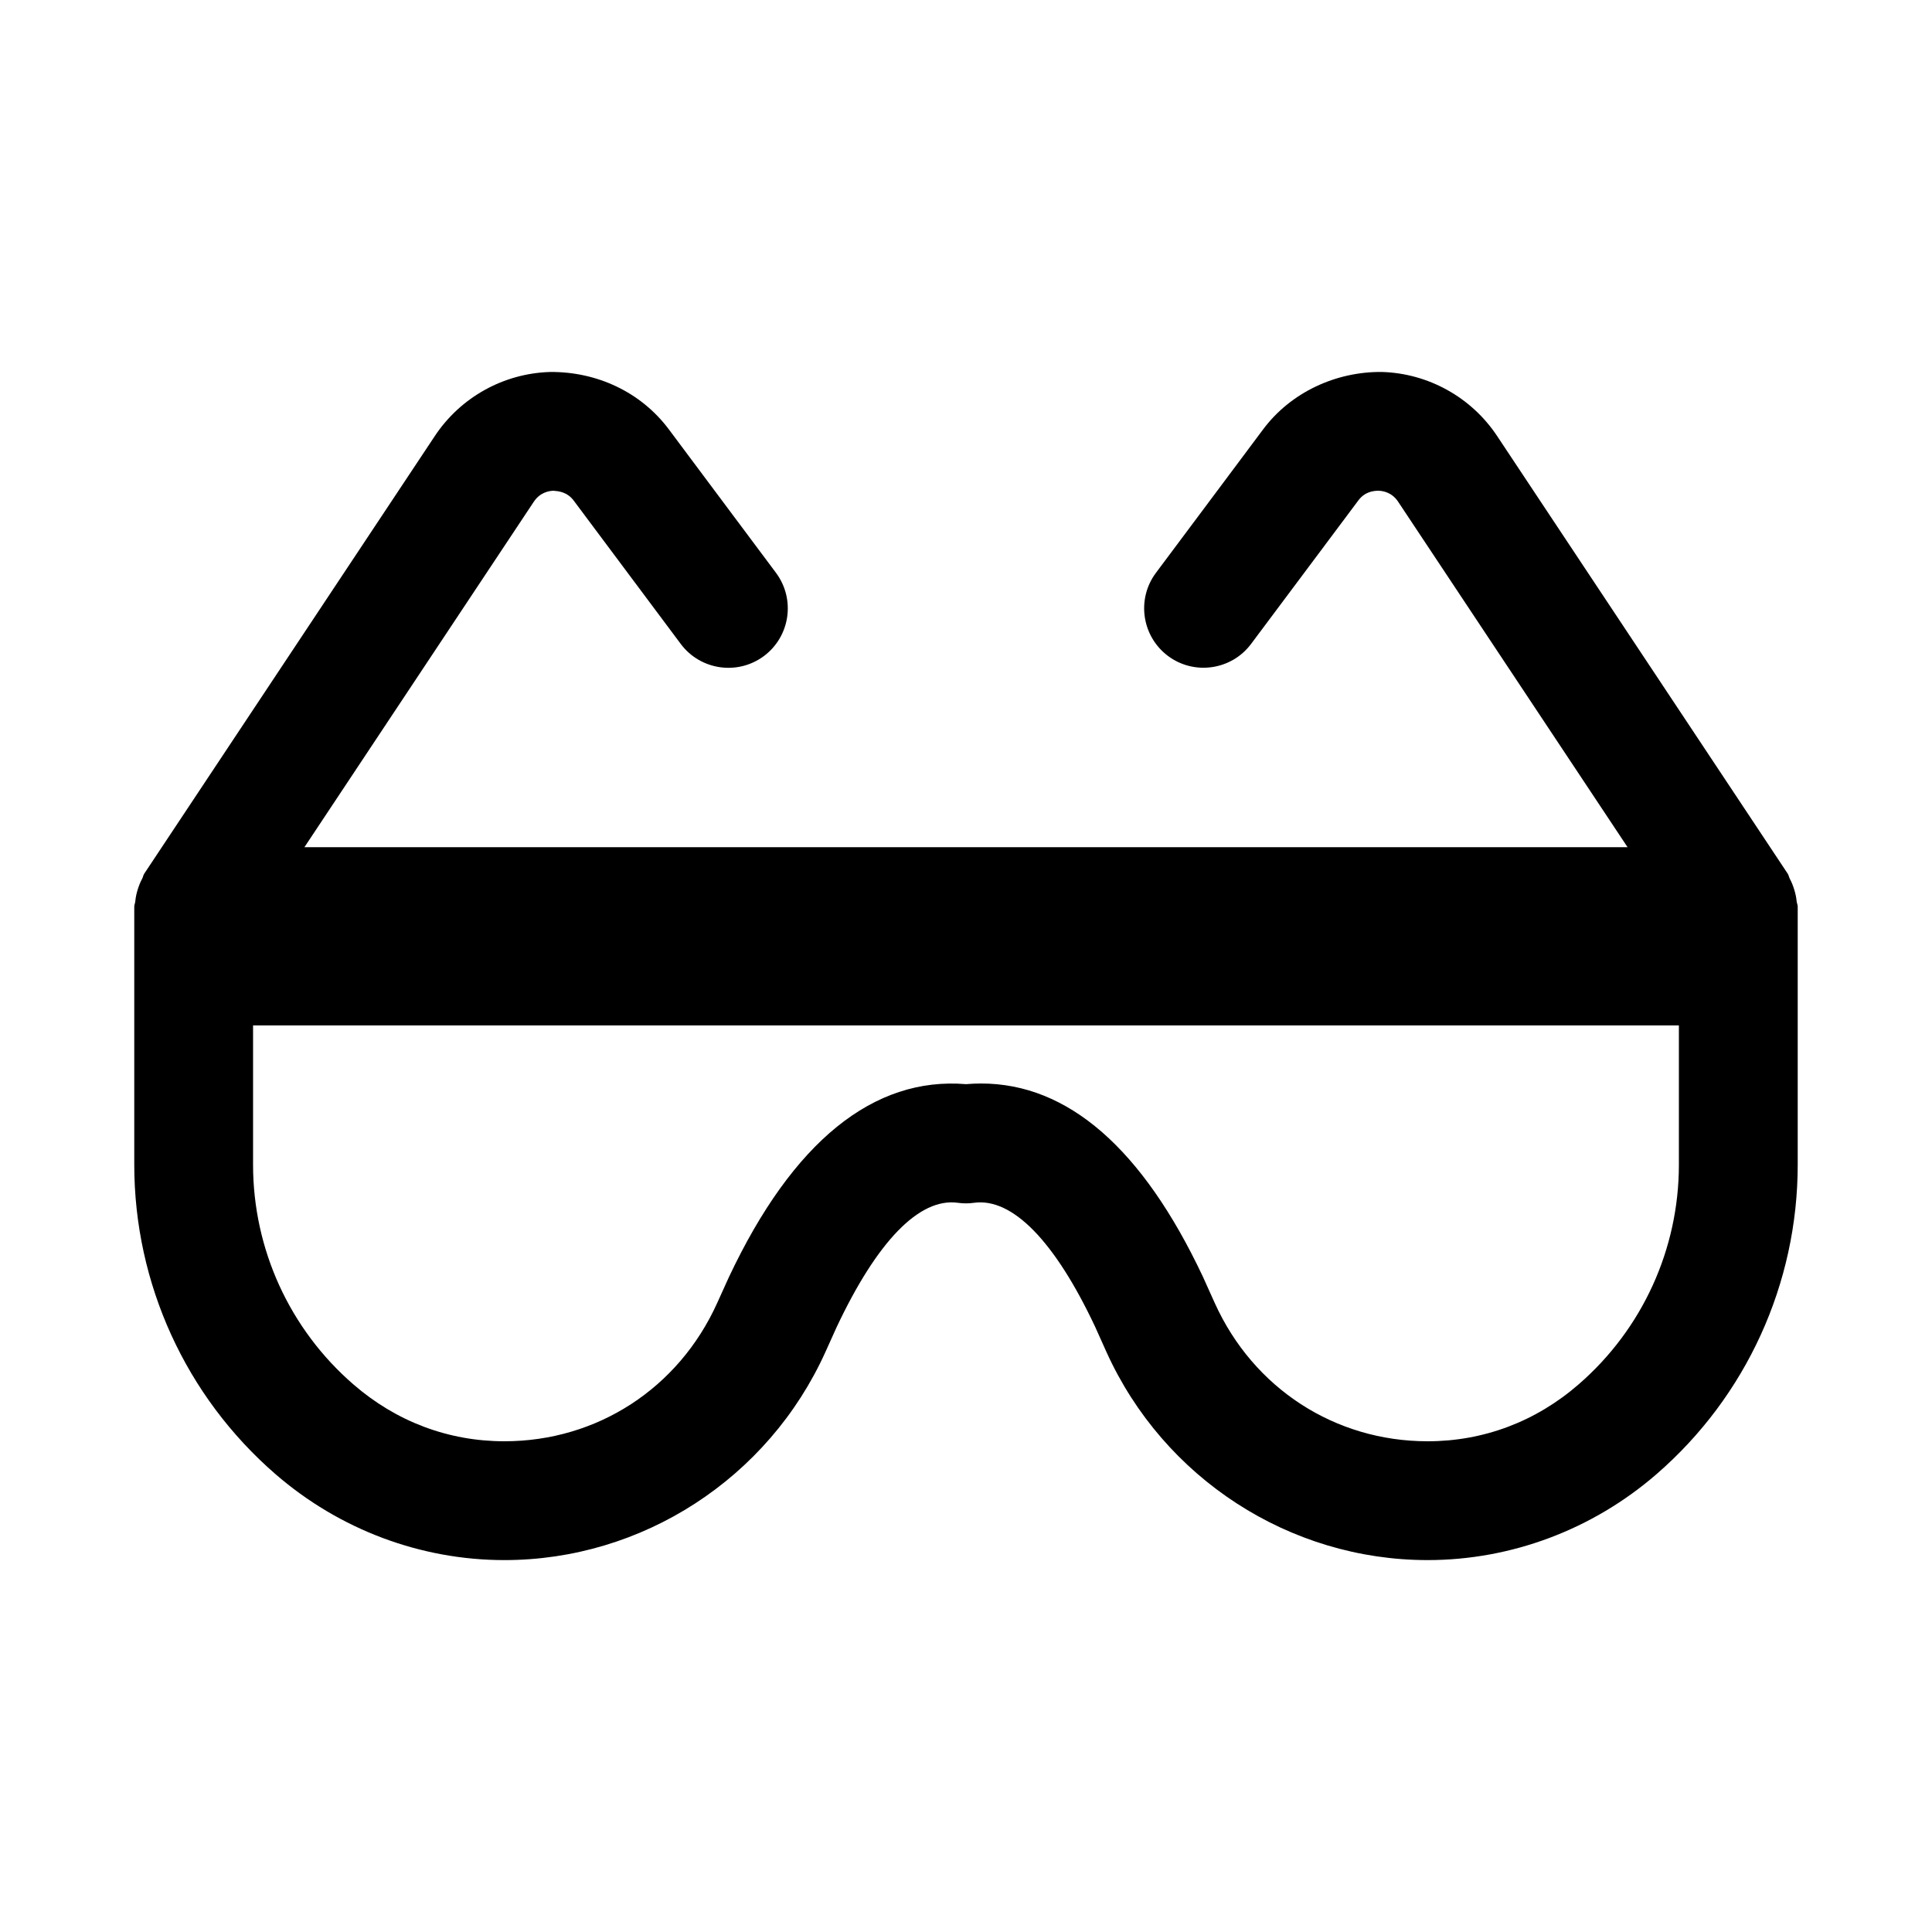 <?xml version="1.0" encoding="UTF-8"?>
<!-- Uploaded to: ICON Repo, www.iconrepo.com, Generator: ICON Repo Mixer Tools -->
<svg fill="#000000" width="800px" height="800px" version="1.1" viewBox="144 144 512 512" xmlns="http://www.w3.org/2000/svg">
 <path d="m620.13 382.87c-0.094-1.055-0.316-2.062-0.629-3.086-0.316-1.039-0.691-2-1.195-2.93-0.219-0.426-0.27-0.898-0.535-1.309l-77.02-116c-6.832-10.281-18.262-16.625-30.59-16.973-12.105-0.109-24.074 5.367-31.441 15.242l-28.371 37.977c-5.211 6.957-3.777 16.832 3.18 22.043 6.957 5.195 16.832 3.762 22.027-3.195l28.387-37.977c1.73-2.363 4.031-2.598 5.352-2.613 1.258 0.031 3.606 0.457 5.227 2.914l60.801 91.555h-350.65l60.789-91.551c1.637-2.457 3.969-2.883 5.227-2.914 1.289 0.109 3.606 0.27 5.367 2.629l28.355 37.977c5.211 6.957 15.066 8.391 22.043 3.195 6.957-5.211 8.391-15.066 3.195-22.043l-28.371-37.992c-7.383-9.887-19.035-15.336-31.473-15.242-12.328 0.352-23.758 6.695-30.574 16.977l-77.02 116c-0.27 0.41-0.301 0.883-0.535 1.309-0.504 0.93-0.883 1.891-1.195 2.914-0.316 1.039-0.535 2.031-0.629 3.102-0.035 0.465-0.27 0.891-0.27 1.379v68.406c0 31.488 13.633 61.371 37.422 81.996 16.941 14.691 38.48 22.781 60.664 22.781 36.543 0 69.918-21.648 85.066-55.121l2.977-6.598c10.707-22.734 21.914-34.371 32.133-32.969 1.434 0.203 2.867 0.203 4.281 0 10.188-1.402 21.445 10.25 32.039 32.73l3.07 6.832c15.16 33.477 48.555 55.125 85.094 55.125h0.016c22.168 0 43.723-8.094 60.66-22.781 23.777-20.609 37.41-50.488 37.41-81.992v-68.406c0-0.492-0.234-0.902-0.281-1.391zm-31.207 69.797c0 22.355-9.684 43.578-26.574 58.207-11.352 9.867-25.207 15.078-40.008 15.078-24.578 0-46.176-14.027-56.395-36.59l-3.18-7.055c-15.996-33.945-35.754-51.168-58.758-51.168-1.324 0-2.66 0.062-4 0.172-24.418-2.016-45.848 15.066-62.867 51.199l-3.086 6.816c-10.215 22.598-31.816 36.625-56.391 36.625-14.816 0-28.652-5.211-40.02-15.082-16.895-14.641-26.578-35.848-26.578-58.203v-36.922h377.86z"/>
</svg>